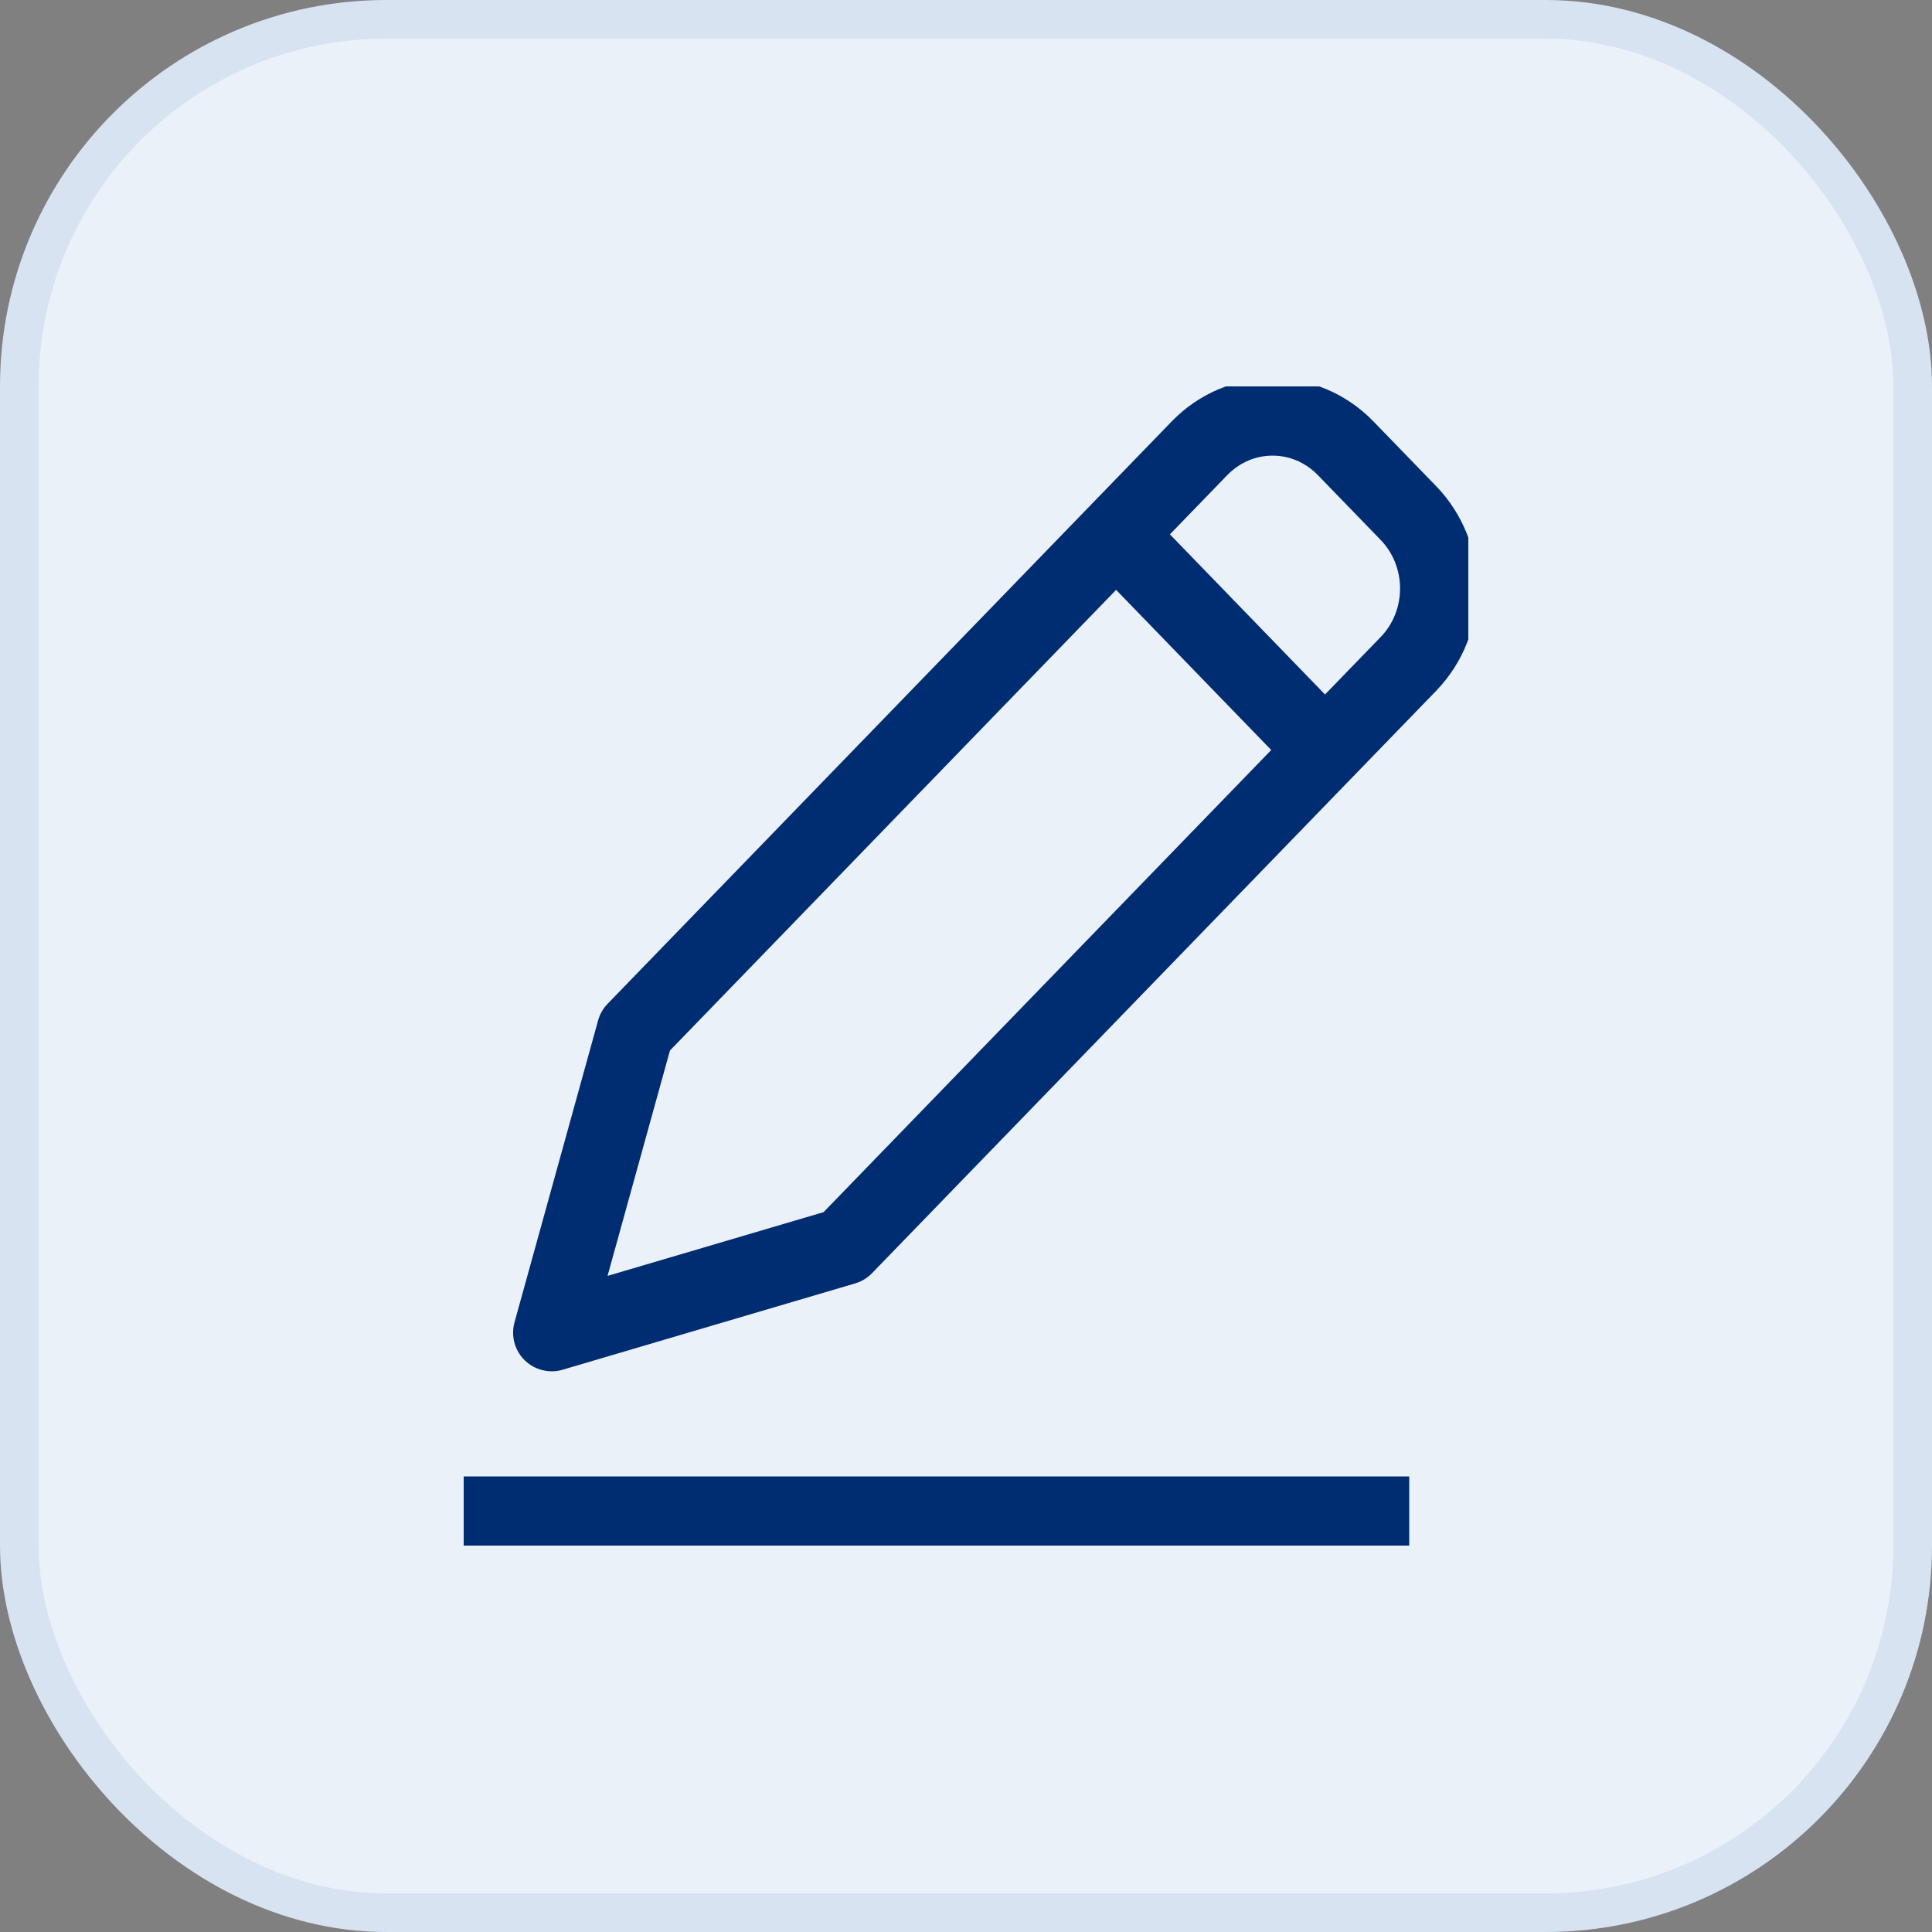 <svg width="50" height="50" viewBox="0 0 50 50" fill="none" xmlns="http://www.w3.org/2000/svg">
<rect x="0" y="0" width="50" height="50" fill="#808080" stroke="none"/>
<rect x="0.5" y="0.5" width="49" height="49" rx="9.5" fill="#EBF1F8" stroke="#D8E3F2"/>
<g clip-path="url(#clip0_8960_593695)">
<path d="M12 39.211H36.471" stroke="#002D72" stroke-width="2" stroke-linejoin="round"/>
<path d="M21.849 32.255L14.279 34.489L16.443 26.674L31.041 11.603C32.089 10.521 33.779 10.521 34.827 11.603L36.448 13.276C37.495 14.358 37.495 16.103 36.448 17.184L21.849 32.255Z" stroke="#002D72" stroke-width="2" stroke-linejoin="round"/>
<path d="M34.291 19.41L28.885 13.829" stroke="#002D72" stroke-width="2" stroke-linejoin="round"/>
</g>
<defs>
<clipPath id="clip0_8960_593695">
<rect width="26" height="30" fill="white" transform="translate(12 10)"/>
</clipPath>
</defs>
</svg>
